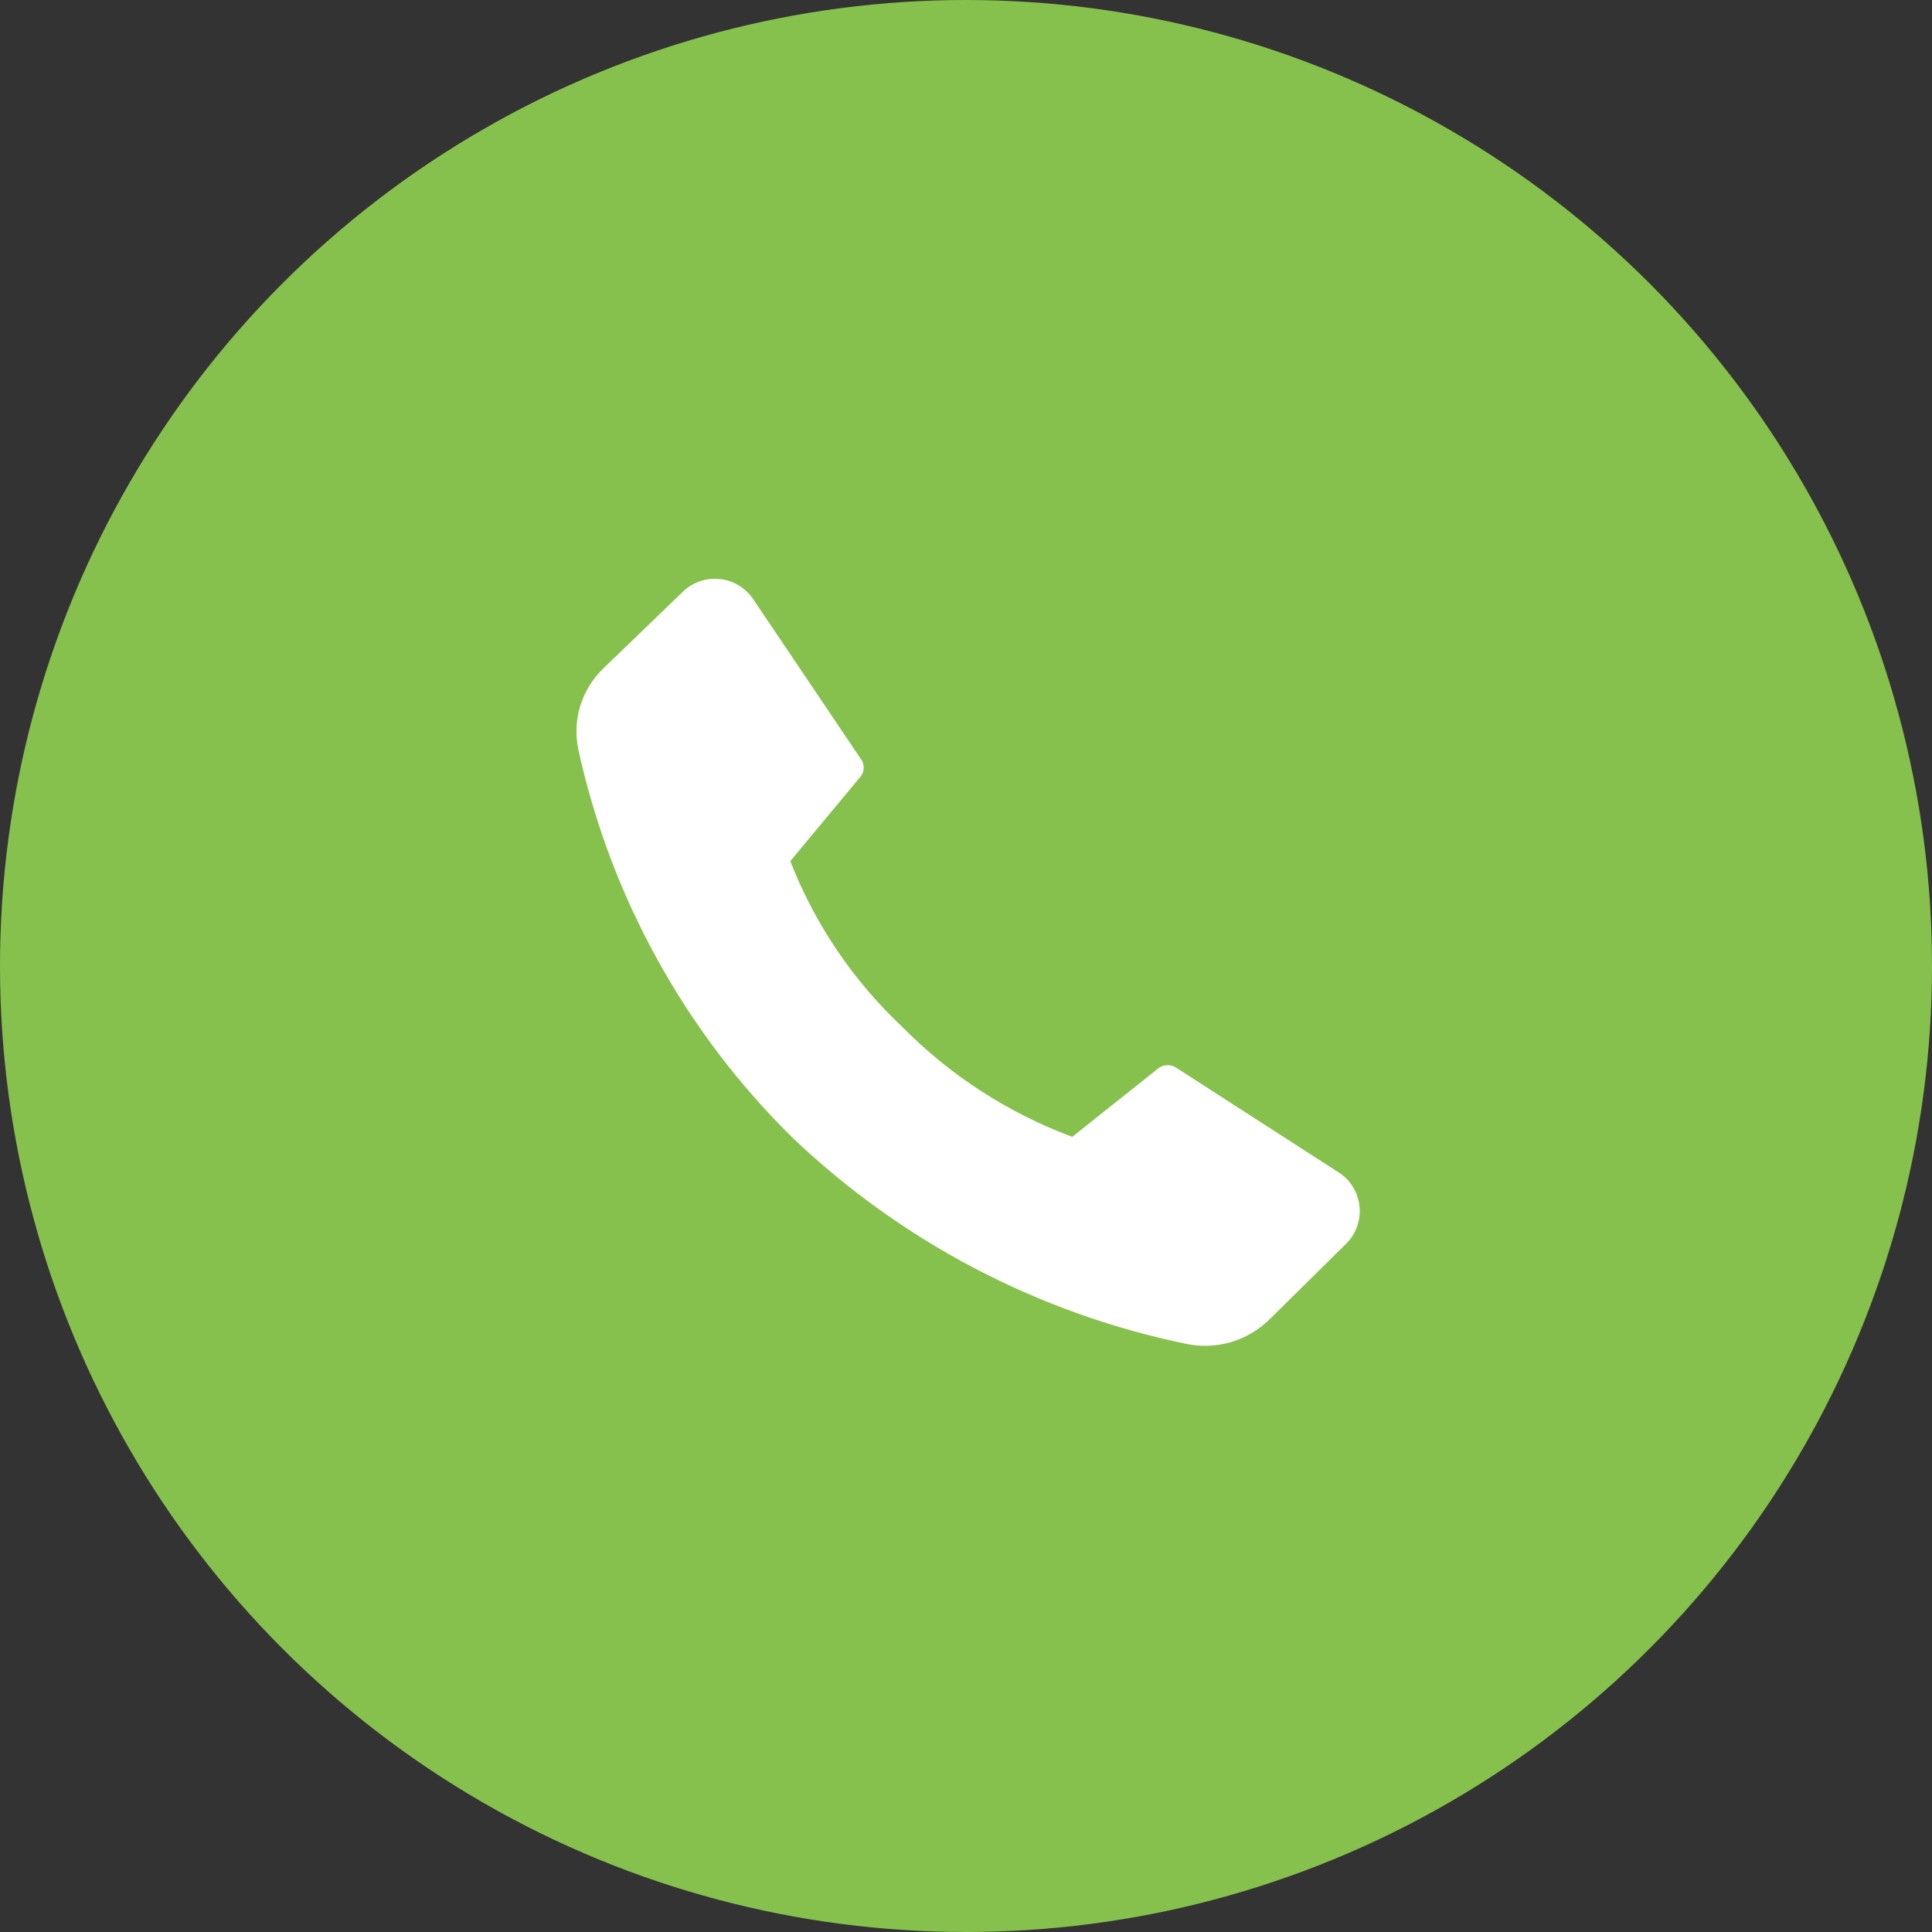 <?xml version="1.0" encoding="UTF-8"?> <svg xmlns="http://www.w3.org/2000/svg" width="21" height="21" viewBox="0 0 21 21" fill="none"><rect x="0" y="0" width="21" height="21" fill="#333333" stroke="none"/> <circle cx="10.5" cy="10.5" r="10.5" fill="#87C14D"></circle> <path d="M9.805 11.16C10.327 11.689 10.958 12.098 11.655 12.357L12.598 11.607C12.625 11.588 12.659 11.578 12.693 11.578C12.726 11.578 12.76 11.588 12.787 11.607L14.537 12.735C14.604 12.775 14.66 12.83 14.702 12.895C14.743 12.96 14.769 13.035 14.777 13.112C14.785 13.189 14.775 13.267 14.748 13.339C14.721 13.412 14.677 13.477 14.62 13.53L13.8 14.34C13.683 14.456 13.538 14.541 13.38 14.588C13.222 14.634 13.054 14.641 12.893 14.607C11.281 14.274 9.795 13.495 8.605 12.357C7.442 11.209 6.637 9.747 6.287 8.15C6.253 7.991 6.26 7.825 6.308 7.67C6.357 7.514 6.444 7.374 6.562 7.262L7.412 6.442C7.465 6.388 7.529 6.347 7.6 6.321C7.671 6.295 7.747 6.286 7.822 6.294C7.897 6.301 7.969 6.326 8.033 6.365C8.098 6.405 8.152 6.459 8.193 6.522L9.357 8.25C9.378 8.277 9.388 8.31 9.388 8.344C9.388 8.377 9.378 8.41 9.357 8.437L8.59 9.36C8.856 10.043 9.271 10.657 9.805 11.16Z" fill="white"></path> </svg> 